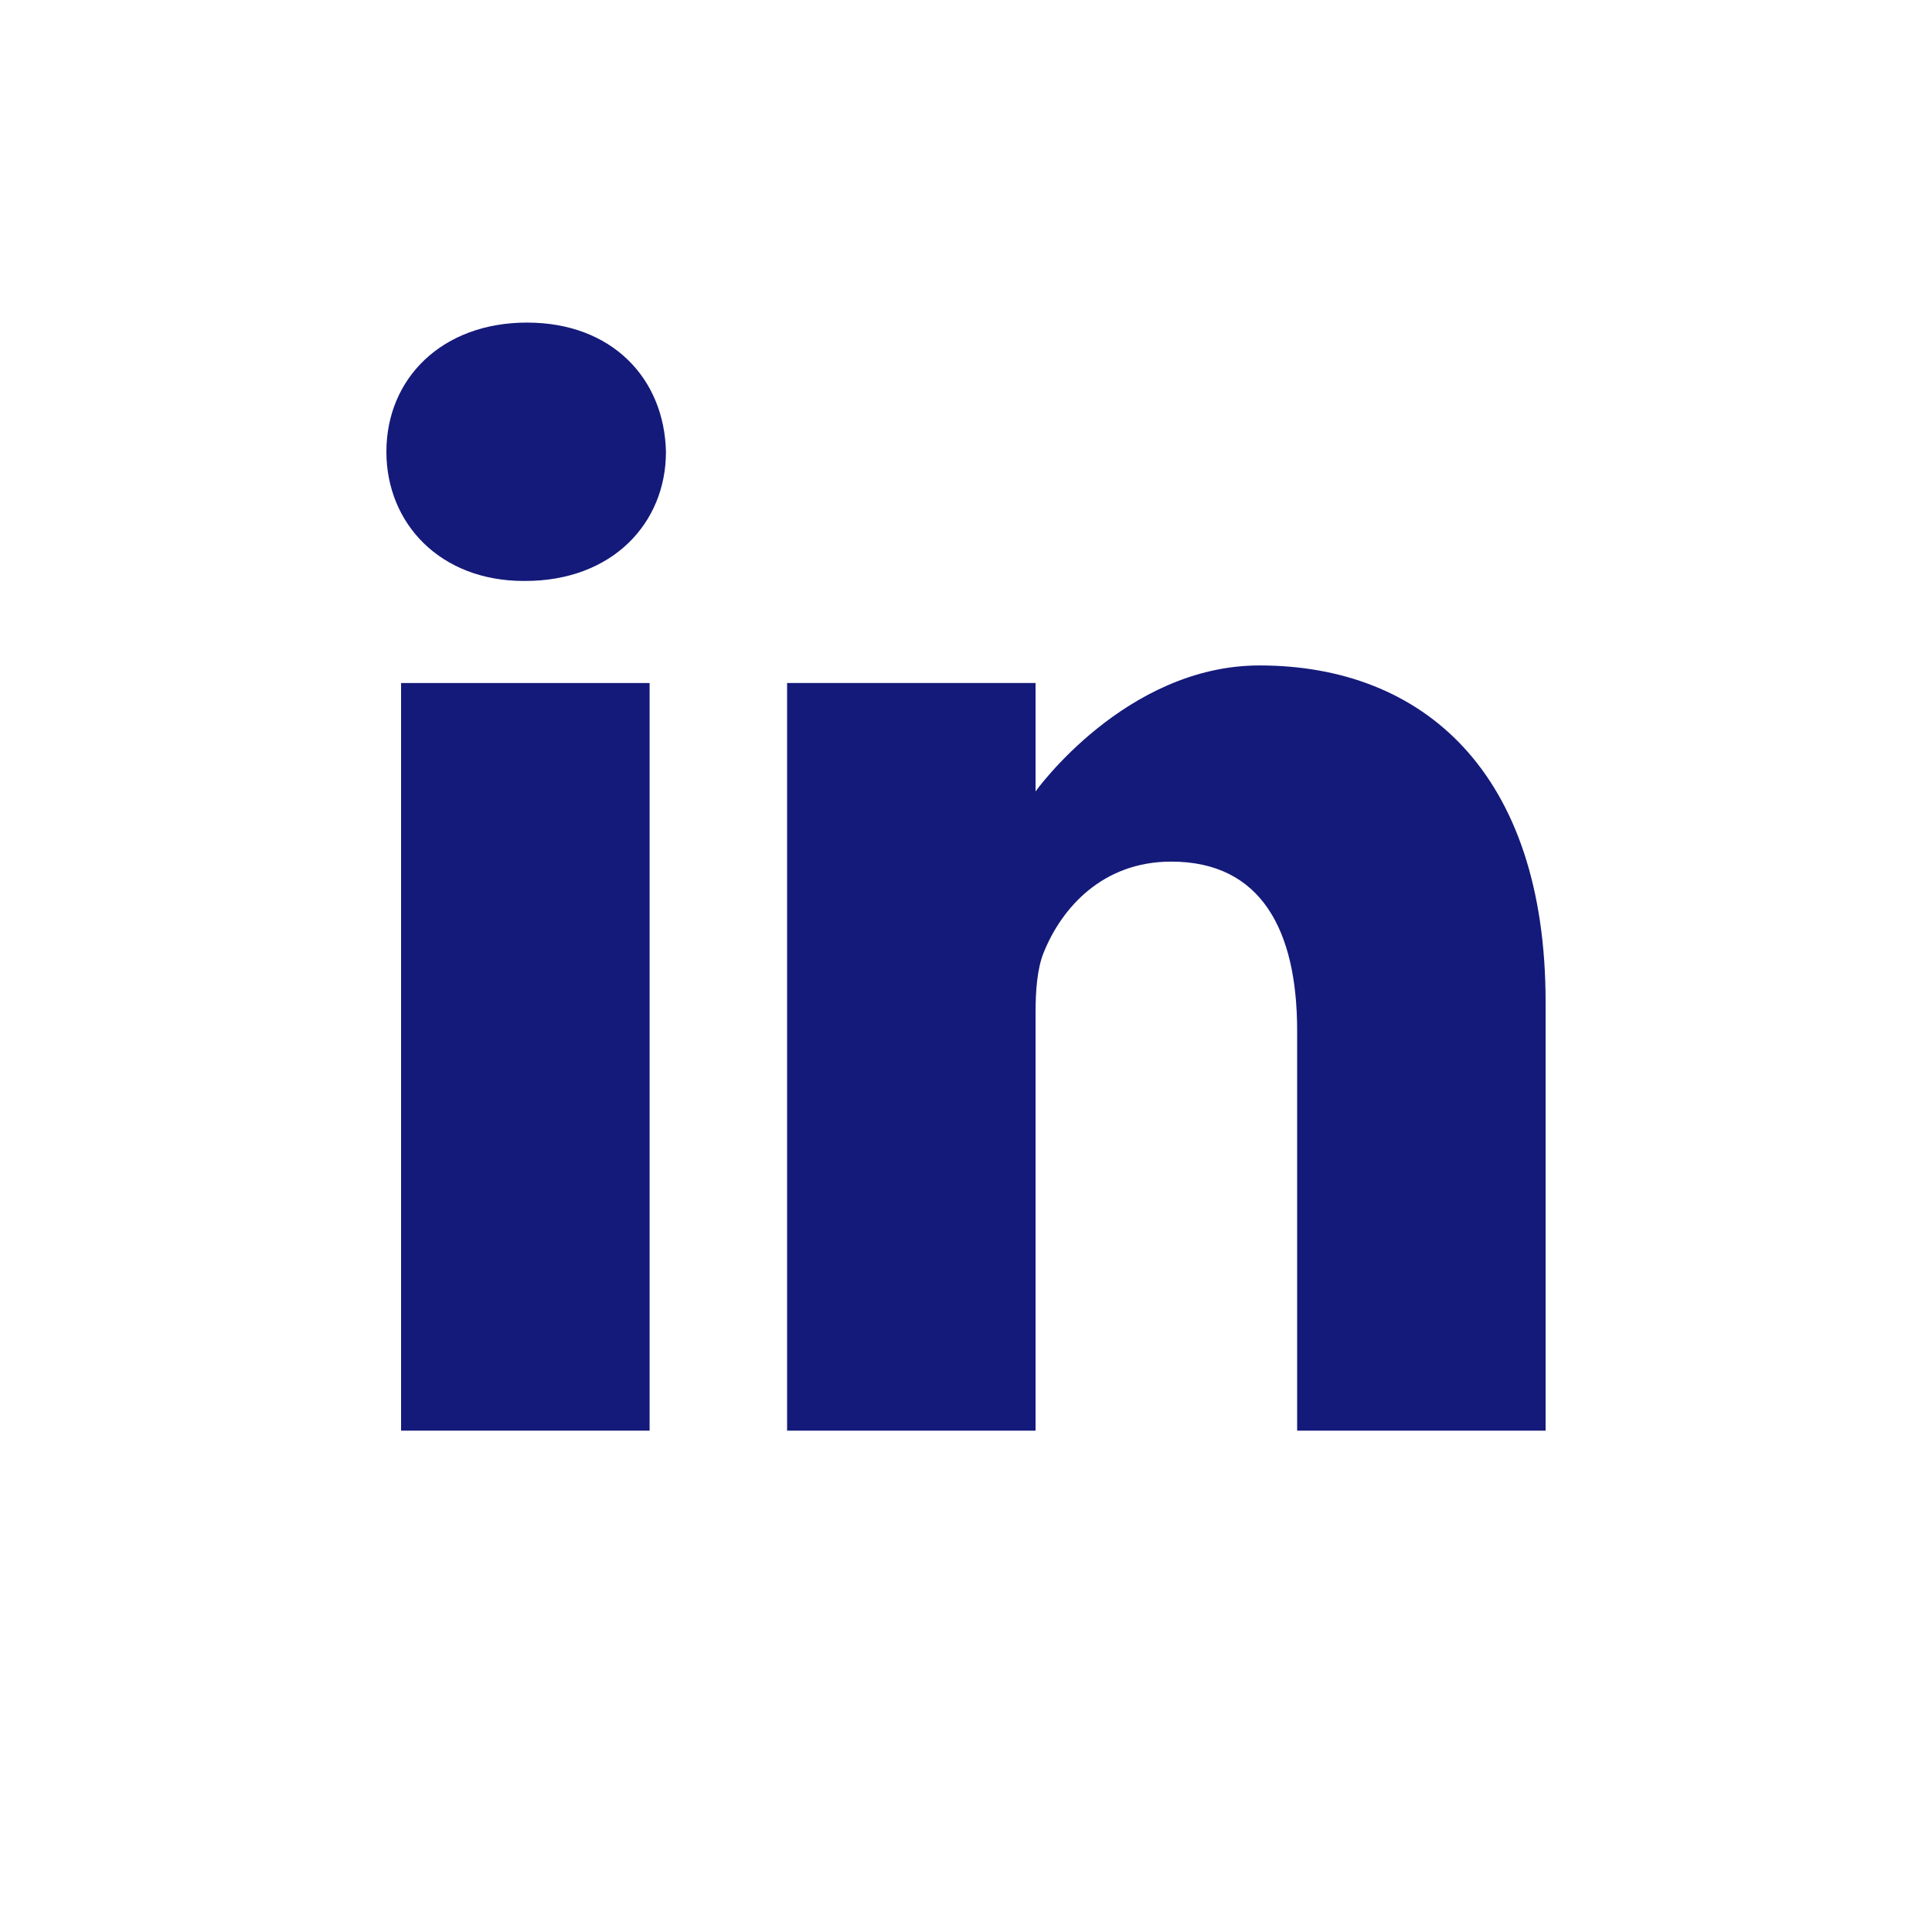 <svg width="30" height="30" viewBox="0 0 30 30" fill="none" xmlns="http://www.w3.org/2000/svg">
<path fill-rule="evenodd" clip-rule="evenodd" d="M8.183 5.009C6.863 5.009 6 5.876 6 7.015C6 8.129 6.837 9.021 8.132 9.021H8.157C9.503 9.021 10.341 8.129 10.341 7.015C10.315 5.876 9.503 5.009 8.183 5.009Z" fill="#141A7A"/>
<path fill-rule="evenodd" clip-rule="evenodd" d="M6.228 10.606H10.087V22.215H6.228V10.606Z" fill="#141A7A"/>
<path fill-rule="evenodd" clip-rule="evenodd" d="M19.558 10.333C17.476 10.333 16.08 12.289 16.08 12.289V10.606H12.222V22.215H16.08V15.732C16.08 15.385 16.105 15.038 16.207 14.79C16.486 14.097 17.121 13.379 18.187 13.379C19.583 13.379 20.142 14.444 20.142 16.004V22.215H24V15.558C24 11.992 22.096 10.333 19.558 10.333Z" fill="#141A7A"/>
</svg>
